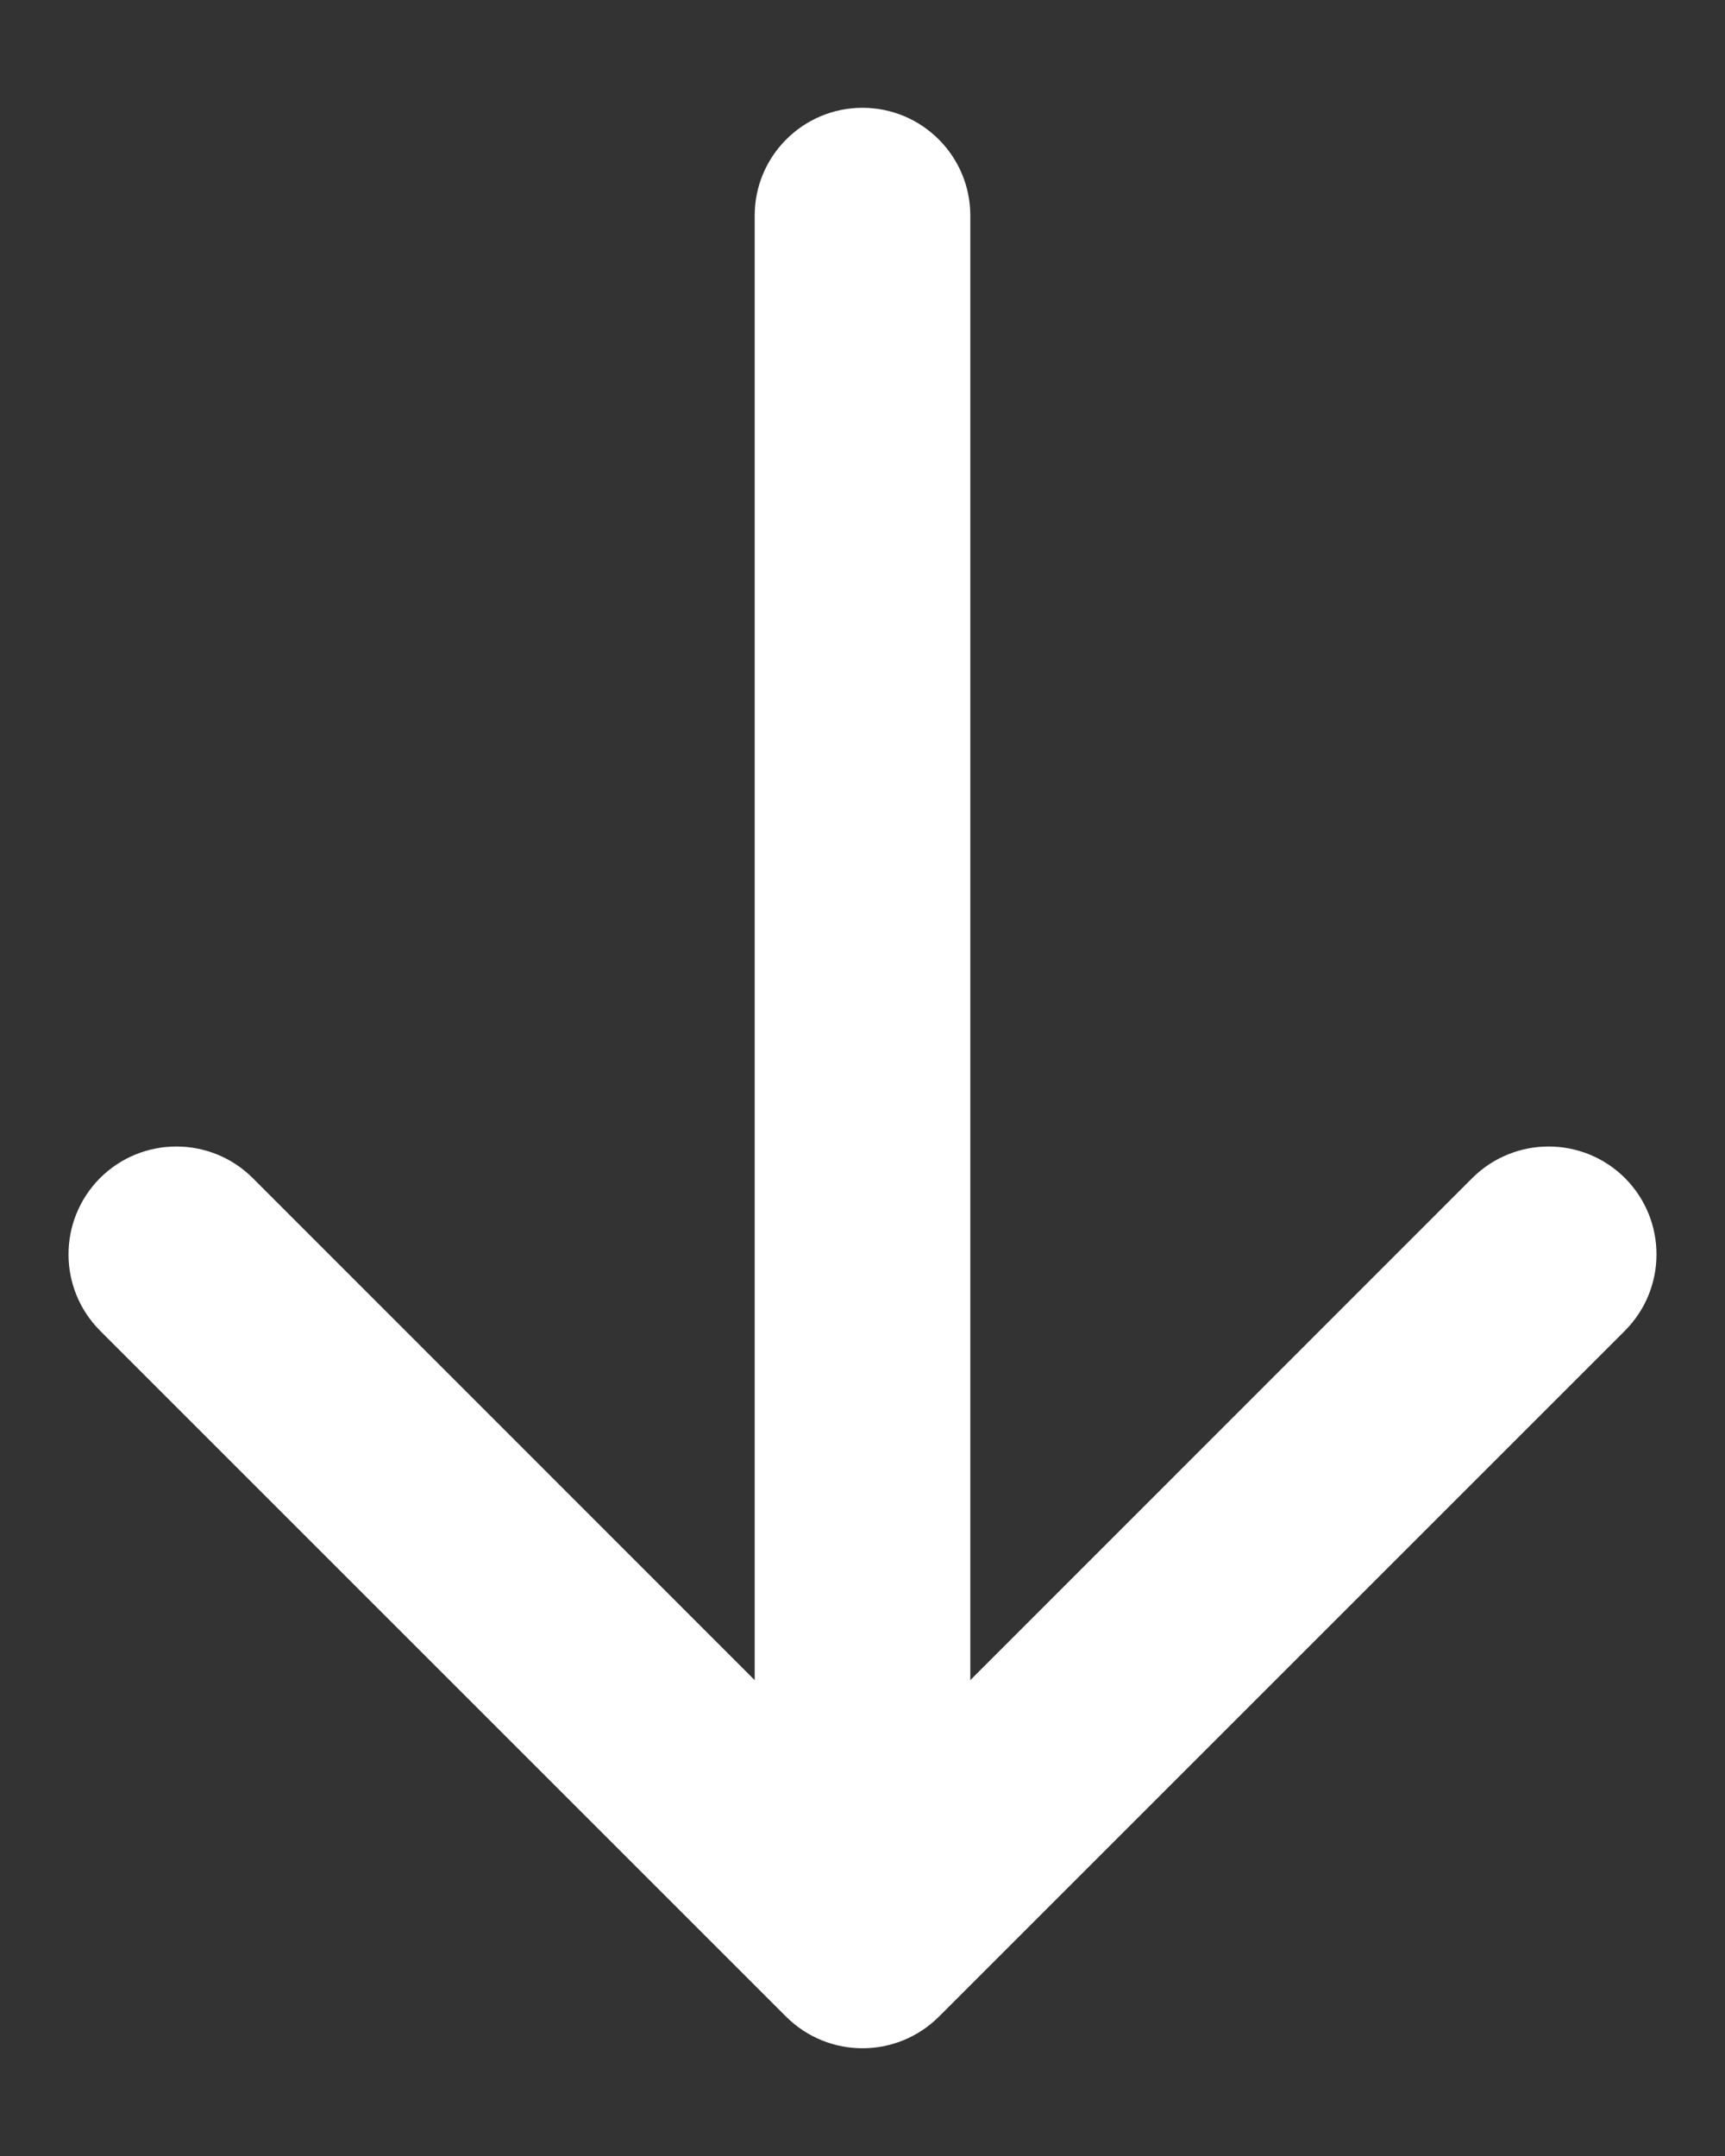 <svg xmlns="http://www.w3.org/2000/svg" width="8px" height="10px" viewBox="0 0 8 10" fill="none" aria-hidden="true"><rect x="0" y="0" width="8" height="10" fill="#333333" stroke="none"/><defs><linearGradient class="cerosgradient" data-cerosgradient="true" id="CerosGradient_idd61a197f1" gradientUnits="userSpaceOnUse" x1="50%" y1="100%" x2="50%" y2="0%"><stop offset="0%" stop-color="#FFFFFF"/><stop offset="100%" stop-color="#FFFFFF"/></linearGradient><linearGradient/></defs>
<path d="M4.5 1C4.5 0.724 4.276 0.5 4 0.5C3.724 0.5 3.5 0.724 3.5 1L4.5 1ZM3.646 9.354C3.842 9.549 4.158 9.549 4.354 9.354L7.536 6.172C7.731 5.976 7.731 5.66 7.536 5.464C7.34 5.269 7.024 5.269 6.828 5.464L4 8.293L1.172 5.464C0.976 5.269 0.66 5.269 0.464 5.464C0.269 5.66 0.269 5.976 0.464 6.172L3.646 9.354ZM3.5 1L3.5 9L4.5 9L4.5 1L3.5 1Z" fill="#183C59" style="fill:url(#CerosGradient_idd61a197f1);"/>
</svg>